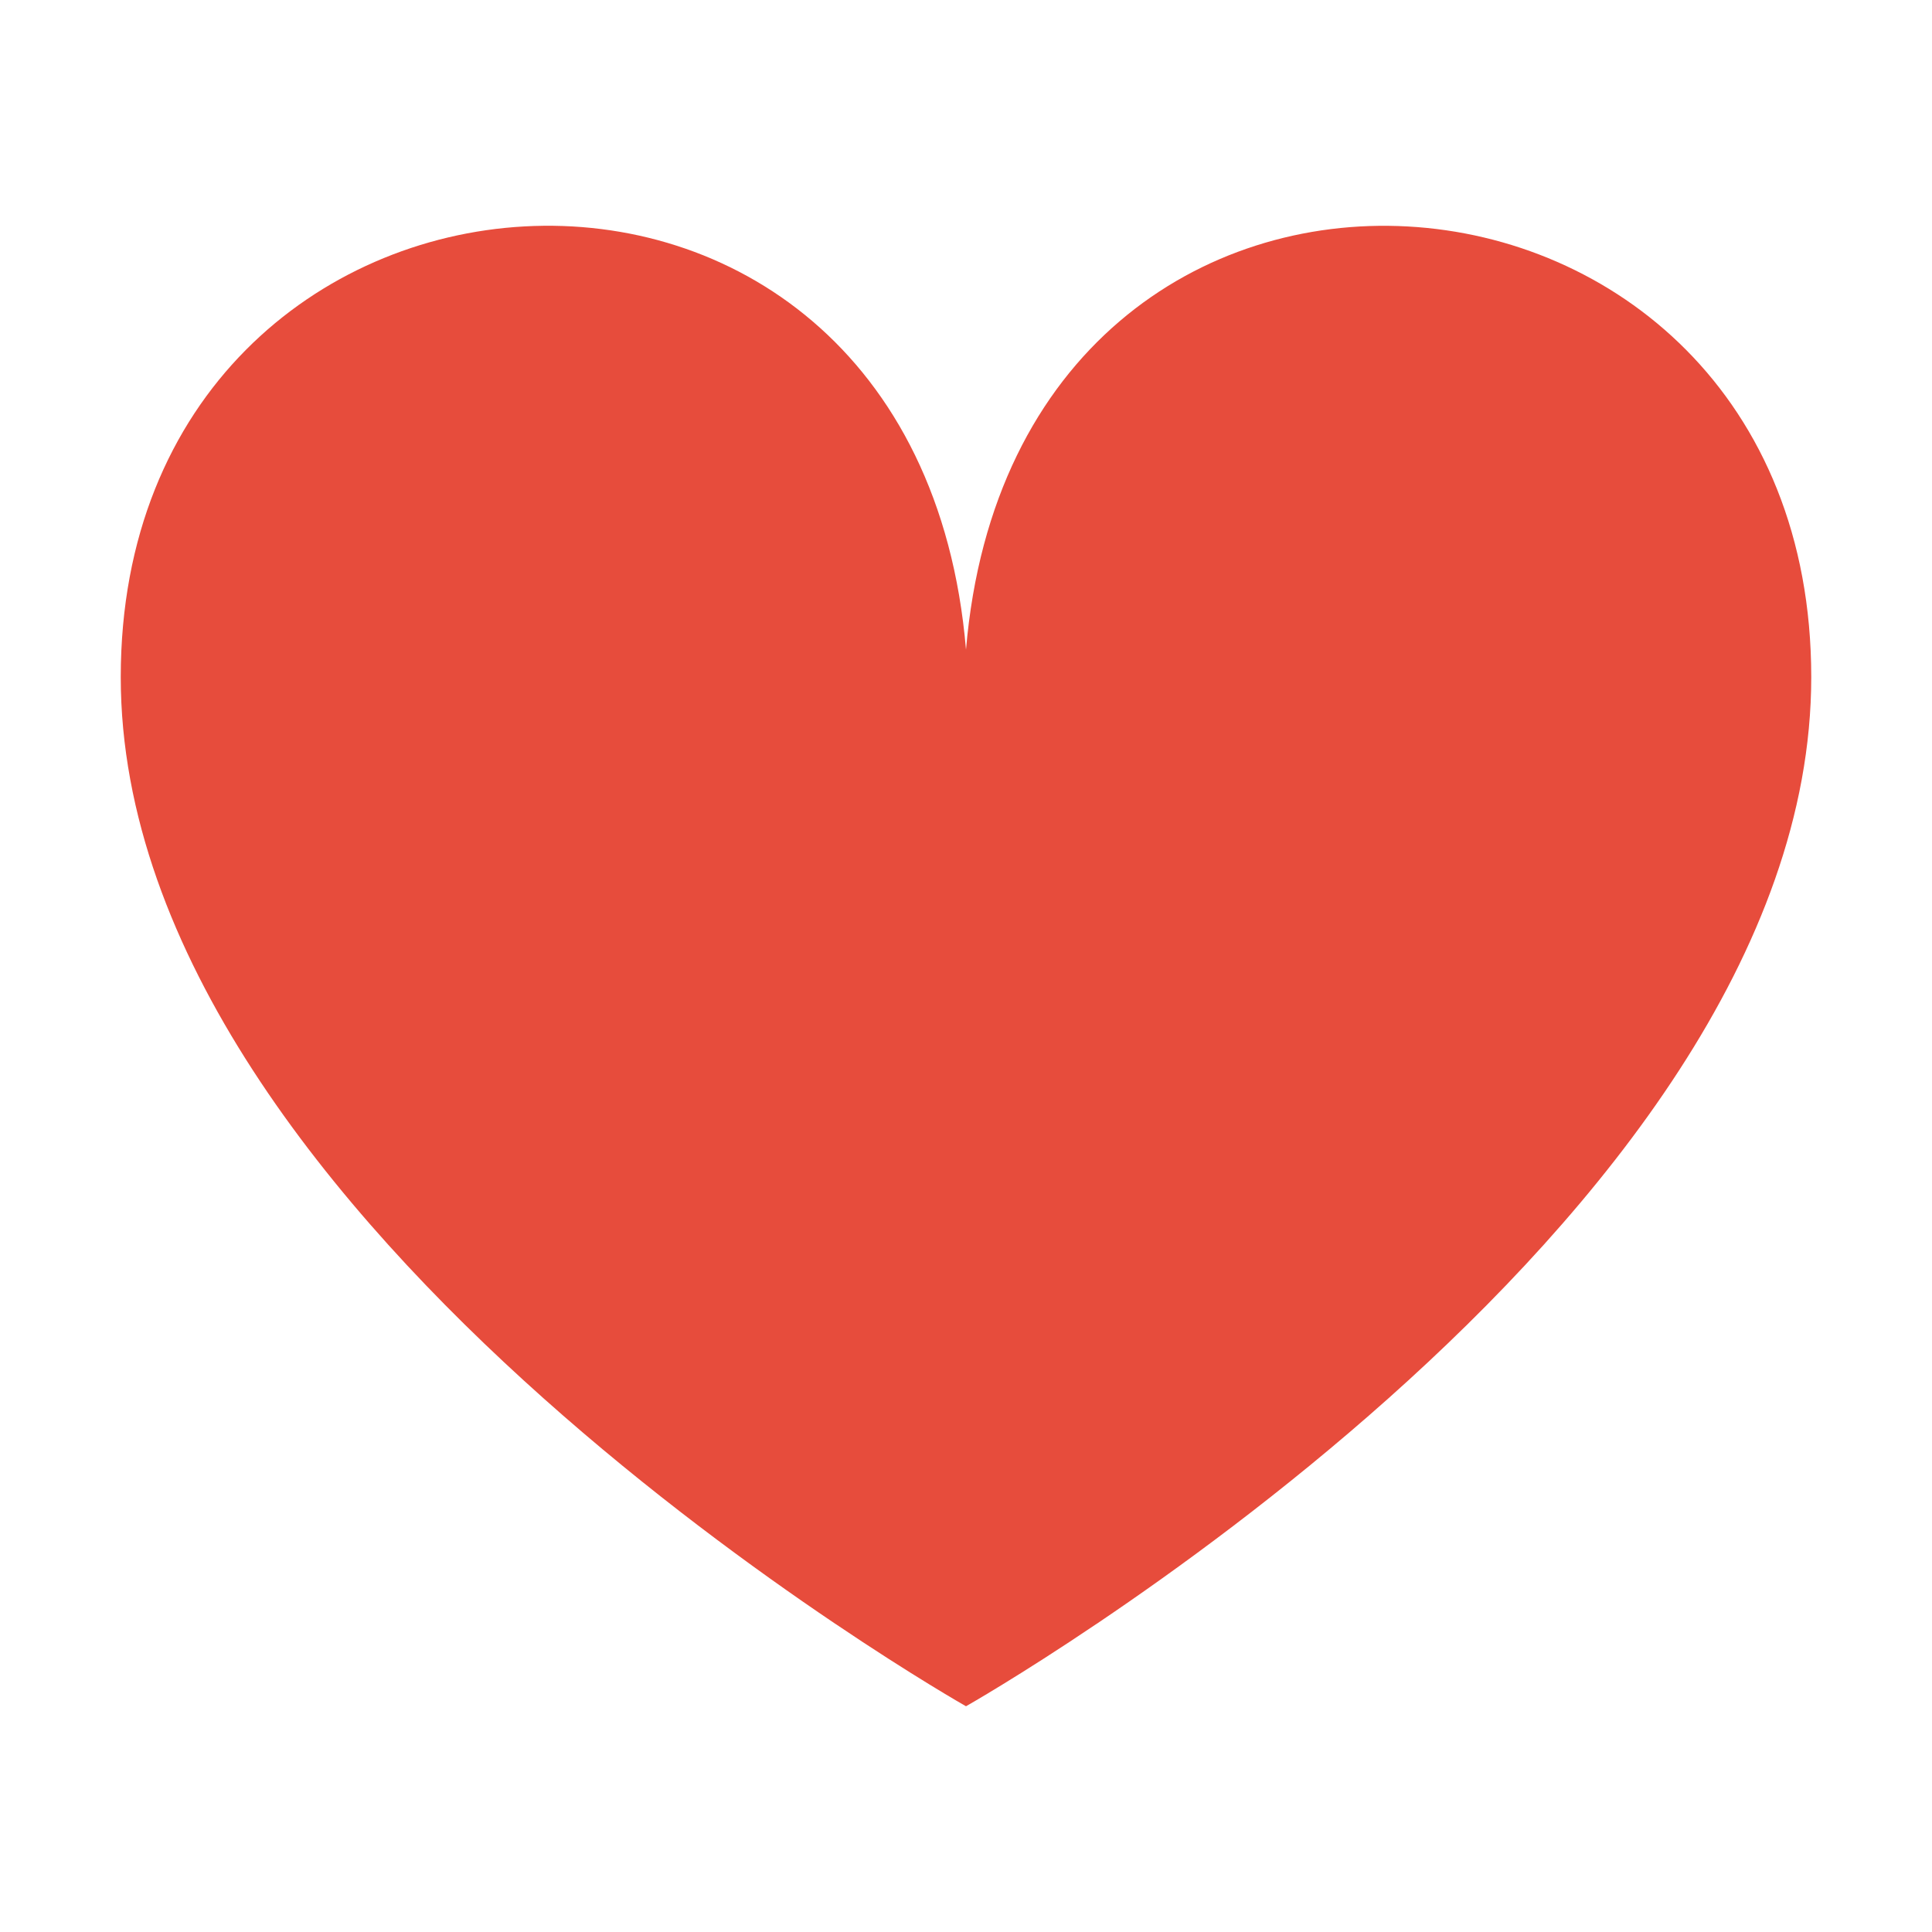 <svg xmlns="http://www.w3.org/2000/svg" viewBox="0 0 32 32" width="32" height="32">
  <defs>
    <style>
      .heart {
        fill: #e74c3c;
        transform-origin: center;
        /* Temporarily disabled animation to test loading issue */
        /* animation: heartbeat 1.5s ease-in-out infinite; */
      }
      
      @keyframes heartbeat {
        0% {
          transform: scale(1);
        }
        15% {
          transform: scale(1.15);
        }
        30% {
          transform: scale(1);
        }
        45% {
          transform: scale(1.1);
        }
        60% {
          transform: scale(1);
        }
        100% {
          transform: scale(1);
        }
      }
    </style>
  </defs>
  
  <path class="heart" d="M16,28.261c0,0-14-7.926-14-17.046c0-9.356,13.159-10.399,14-0.454c0.843-9.943,14-8.902,14,0.454
    C30,20.335,16,28.261,16,28.261z"/>
</svg>
